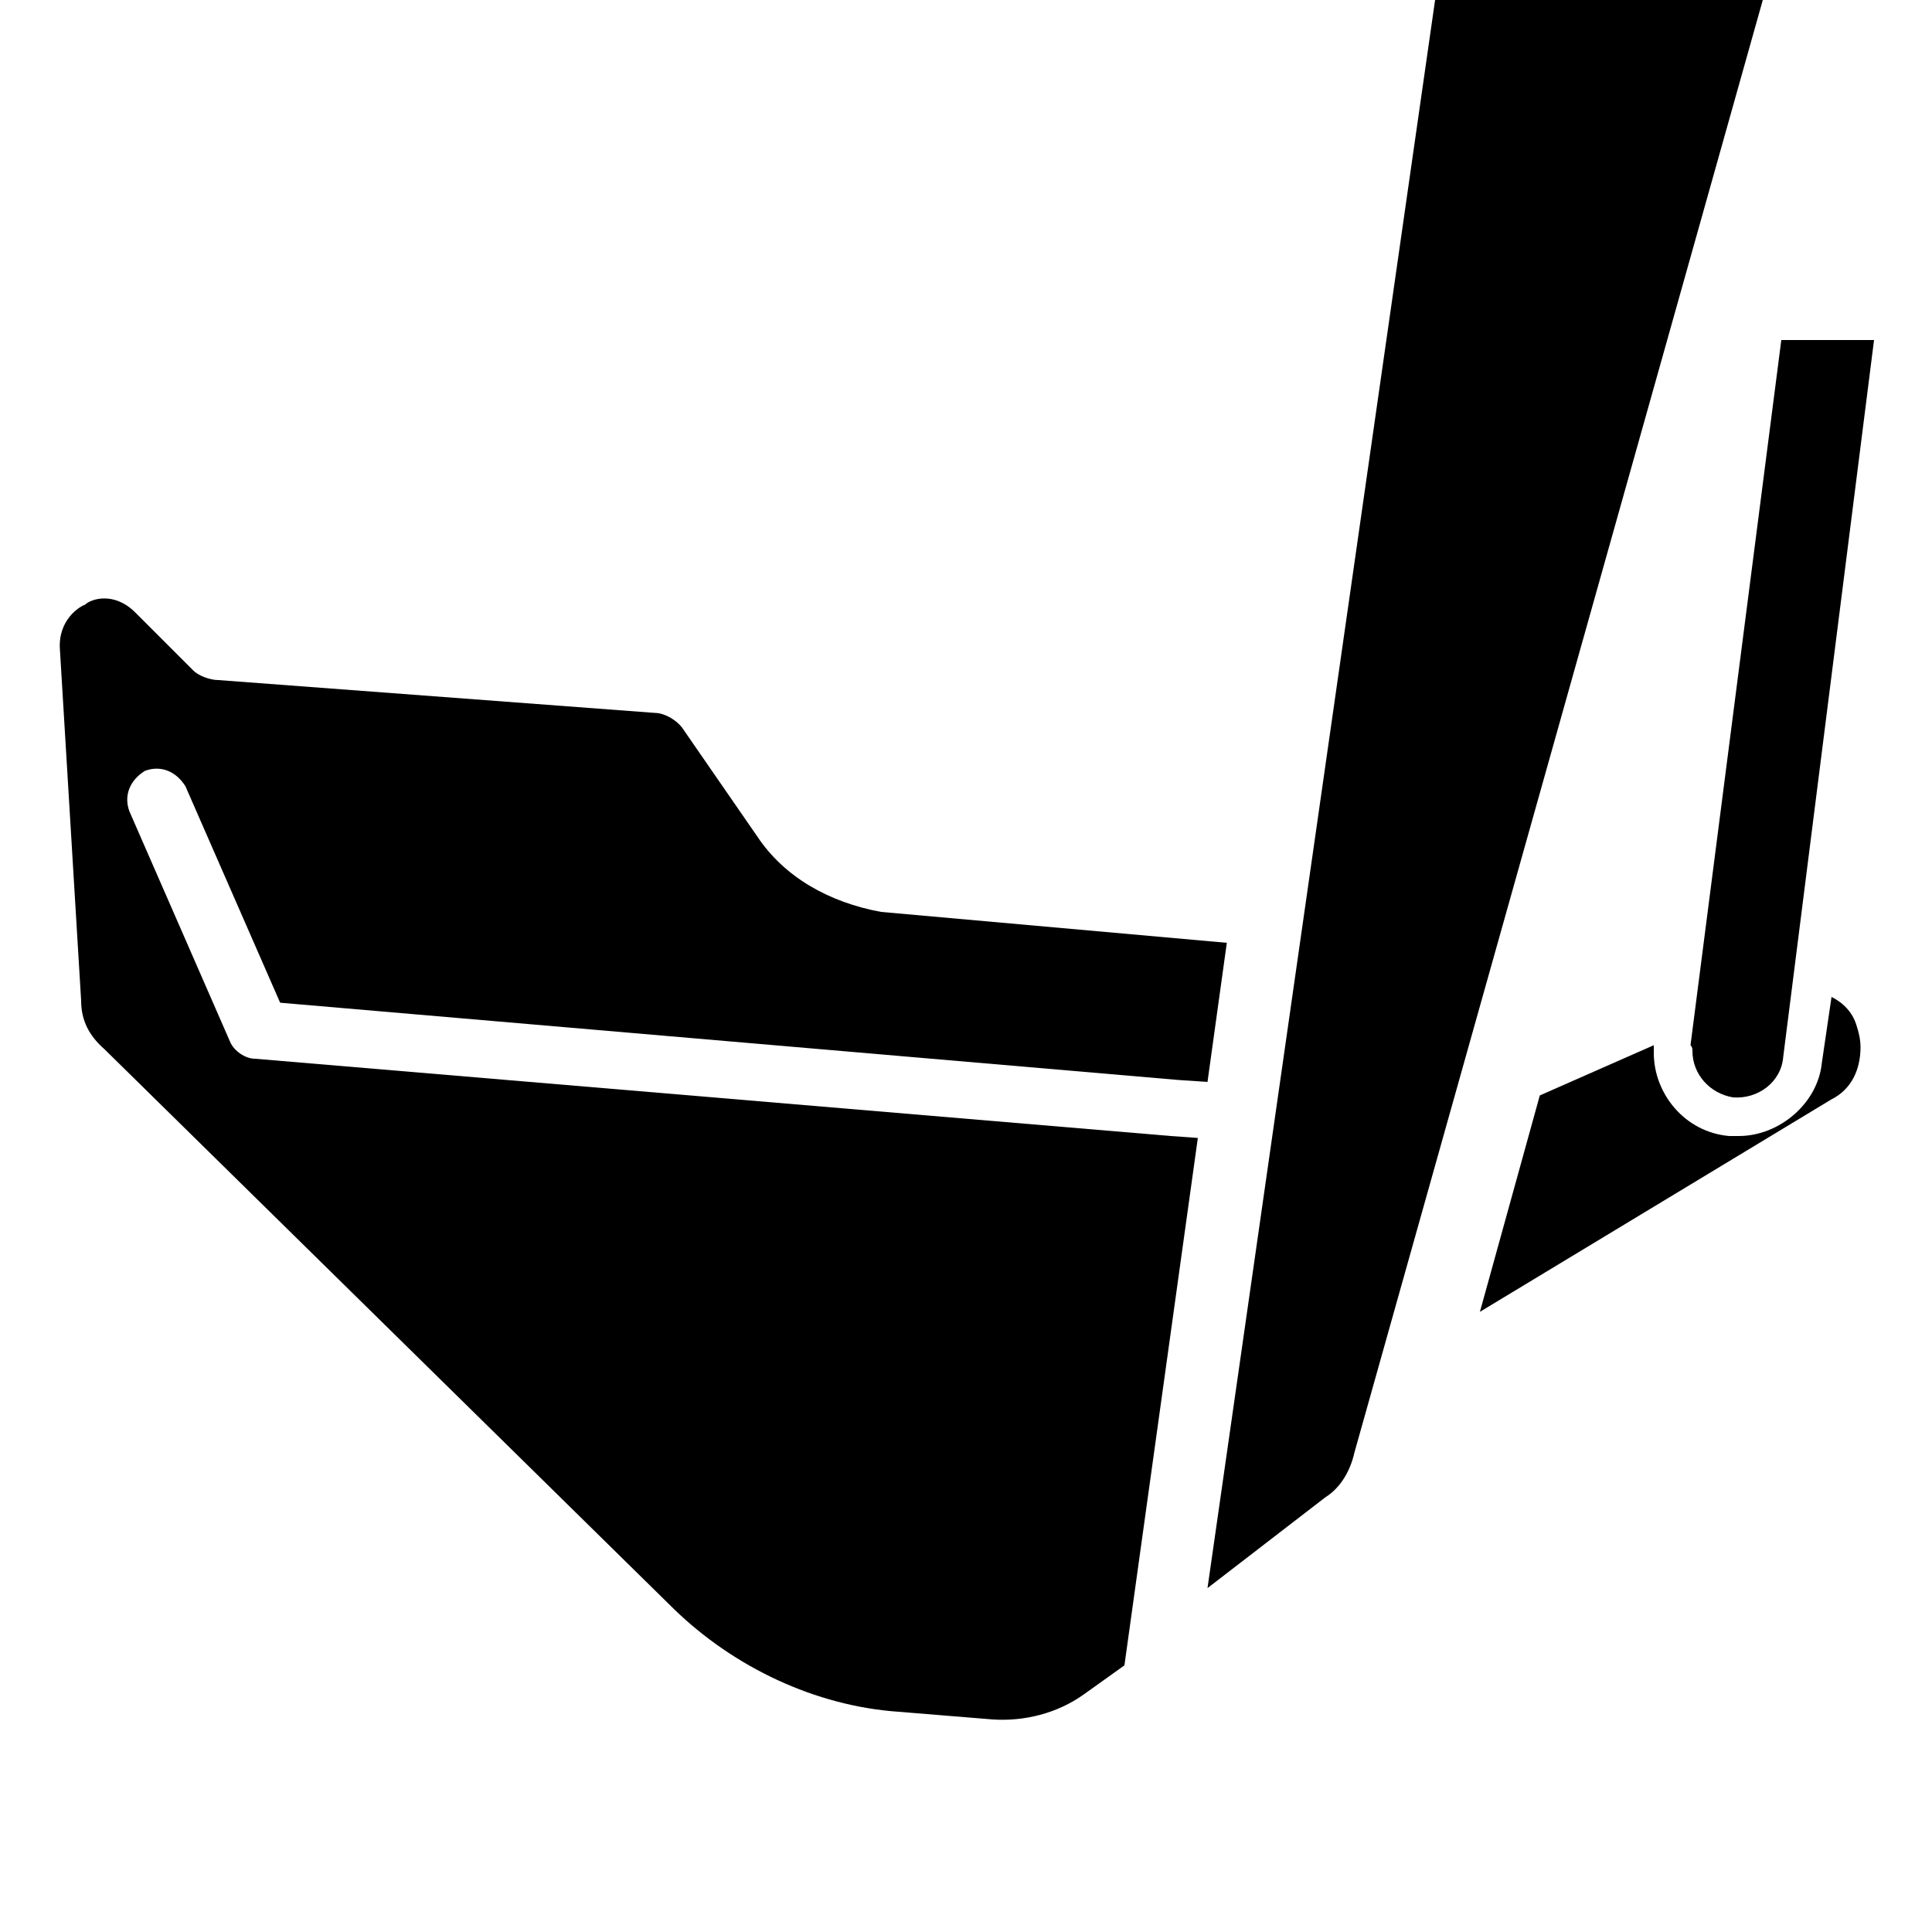 <svg xmlns="http://www.w3.org/2000/svg" xmlns:xlink="http://www.w3.org/1999/xlink" id="Layer_1" x="0px" y="0px" viewBox="0 0 100 100" style="enable-background:new 0 0 100 100;" xml:space="preserve"><g>	<path d="M39.2,43.3l-3.8-5.5c-0.3-0.5-1-0.9-1.5-0.9l-22.6-1.7c-0.4,0-1-0.2-1.3-0.5l-3-3c-1.1-1.1-2.3-0.7-2.6-0.4  c-0.3,0.1-1.4,0.8-1.3,2.3l1.1,18.2c0,1,0.4,1.8,1.2,2.5l29.5,29c3.1,3,7.3,5,11.6,5.3l4.9,0.4c1.6,0.1,3.3-0.3,4.7-1.3l2.1-1.5  L62,58.9l-1.4-0.1l-47.4-4c-0.5,0-1.1-0.4-1.3-0.9L6.7,42c-0.3-0.8,0-1.6,0.8-2.1c0.8-0.3,1.6,0,2.1,0.8l4.9,11.2l46.5,4l1.5,0.1  l1-7.2l-17.9-1.6C42.9,46.7,40.6,45.4,39.2,43.3z"></path>	<path d="M90,58.8c-0.2,0-0.3,0-0.5,0c-2.3-0.2-3.9-2.2-3.9-4.3c0-0.1,0-0.3,0-0.4l-5.9,2.6l-3.1,11.2l18.2-11  c1-0.5,1.5-1.5,1.5-2.7c0-0.4-0.1-0.8-0.2-1.1c-0.2-0.7-0.7-1.2-1.3-1.5L94.3,55C94.1,57.1,92.1,58.8,90,58.8z"></path>	<path d="M87.6,54.4c0,1.2,0.9,2.2,2.1,2.4c1.3,0.1,2.5-0.8,2.6-2.1l4.7-37.1h-4.8l-4.7,36.5C87.6,54.2,87.6,54.3,87.6,54.4z"></path>	<path d="M62.5,82.2l6.1-4.7c0.8-0.5,1.3-1.4,1.5-2.3l24.6-87.5H76c0,0.1,0,0.2,0,0.3L62.5,82.2z"></path></g></svg>